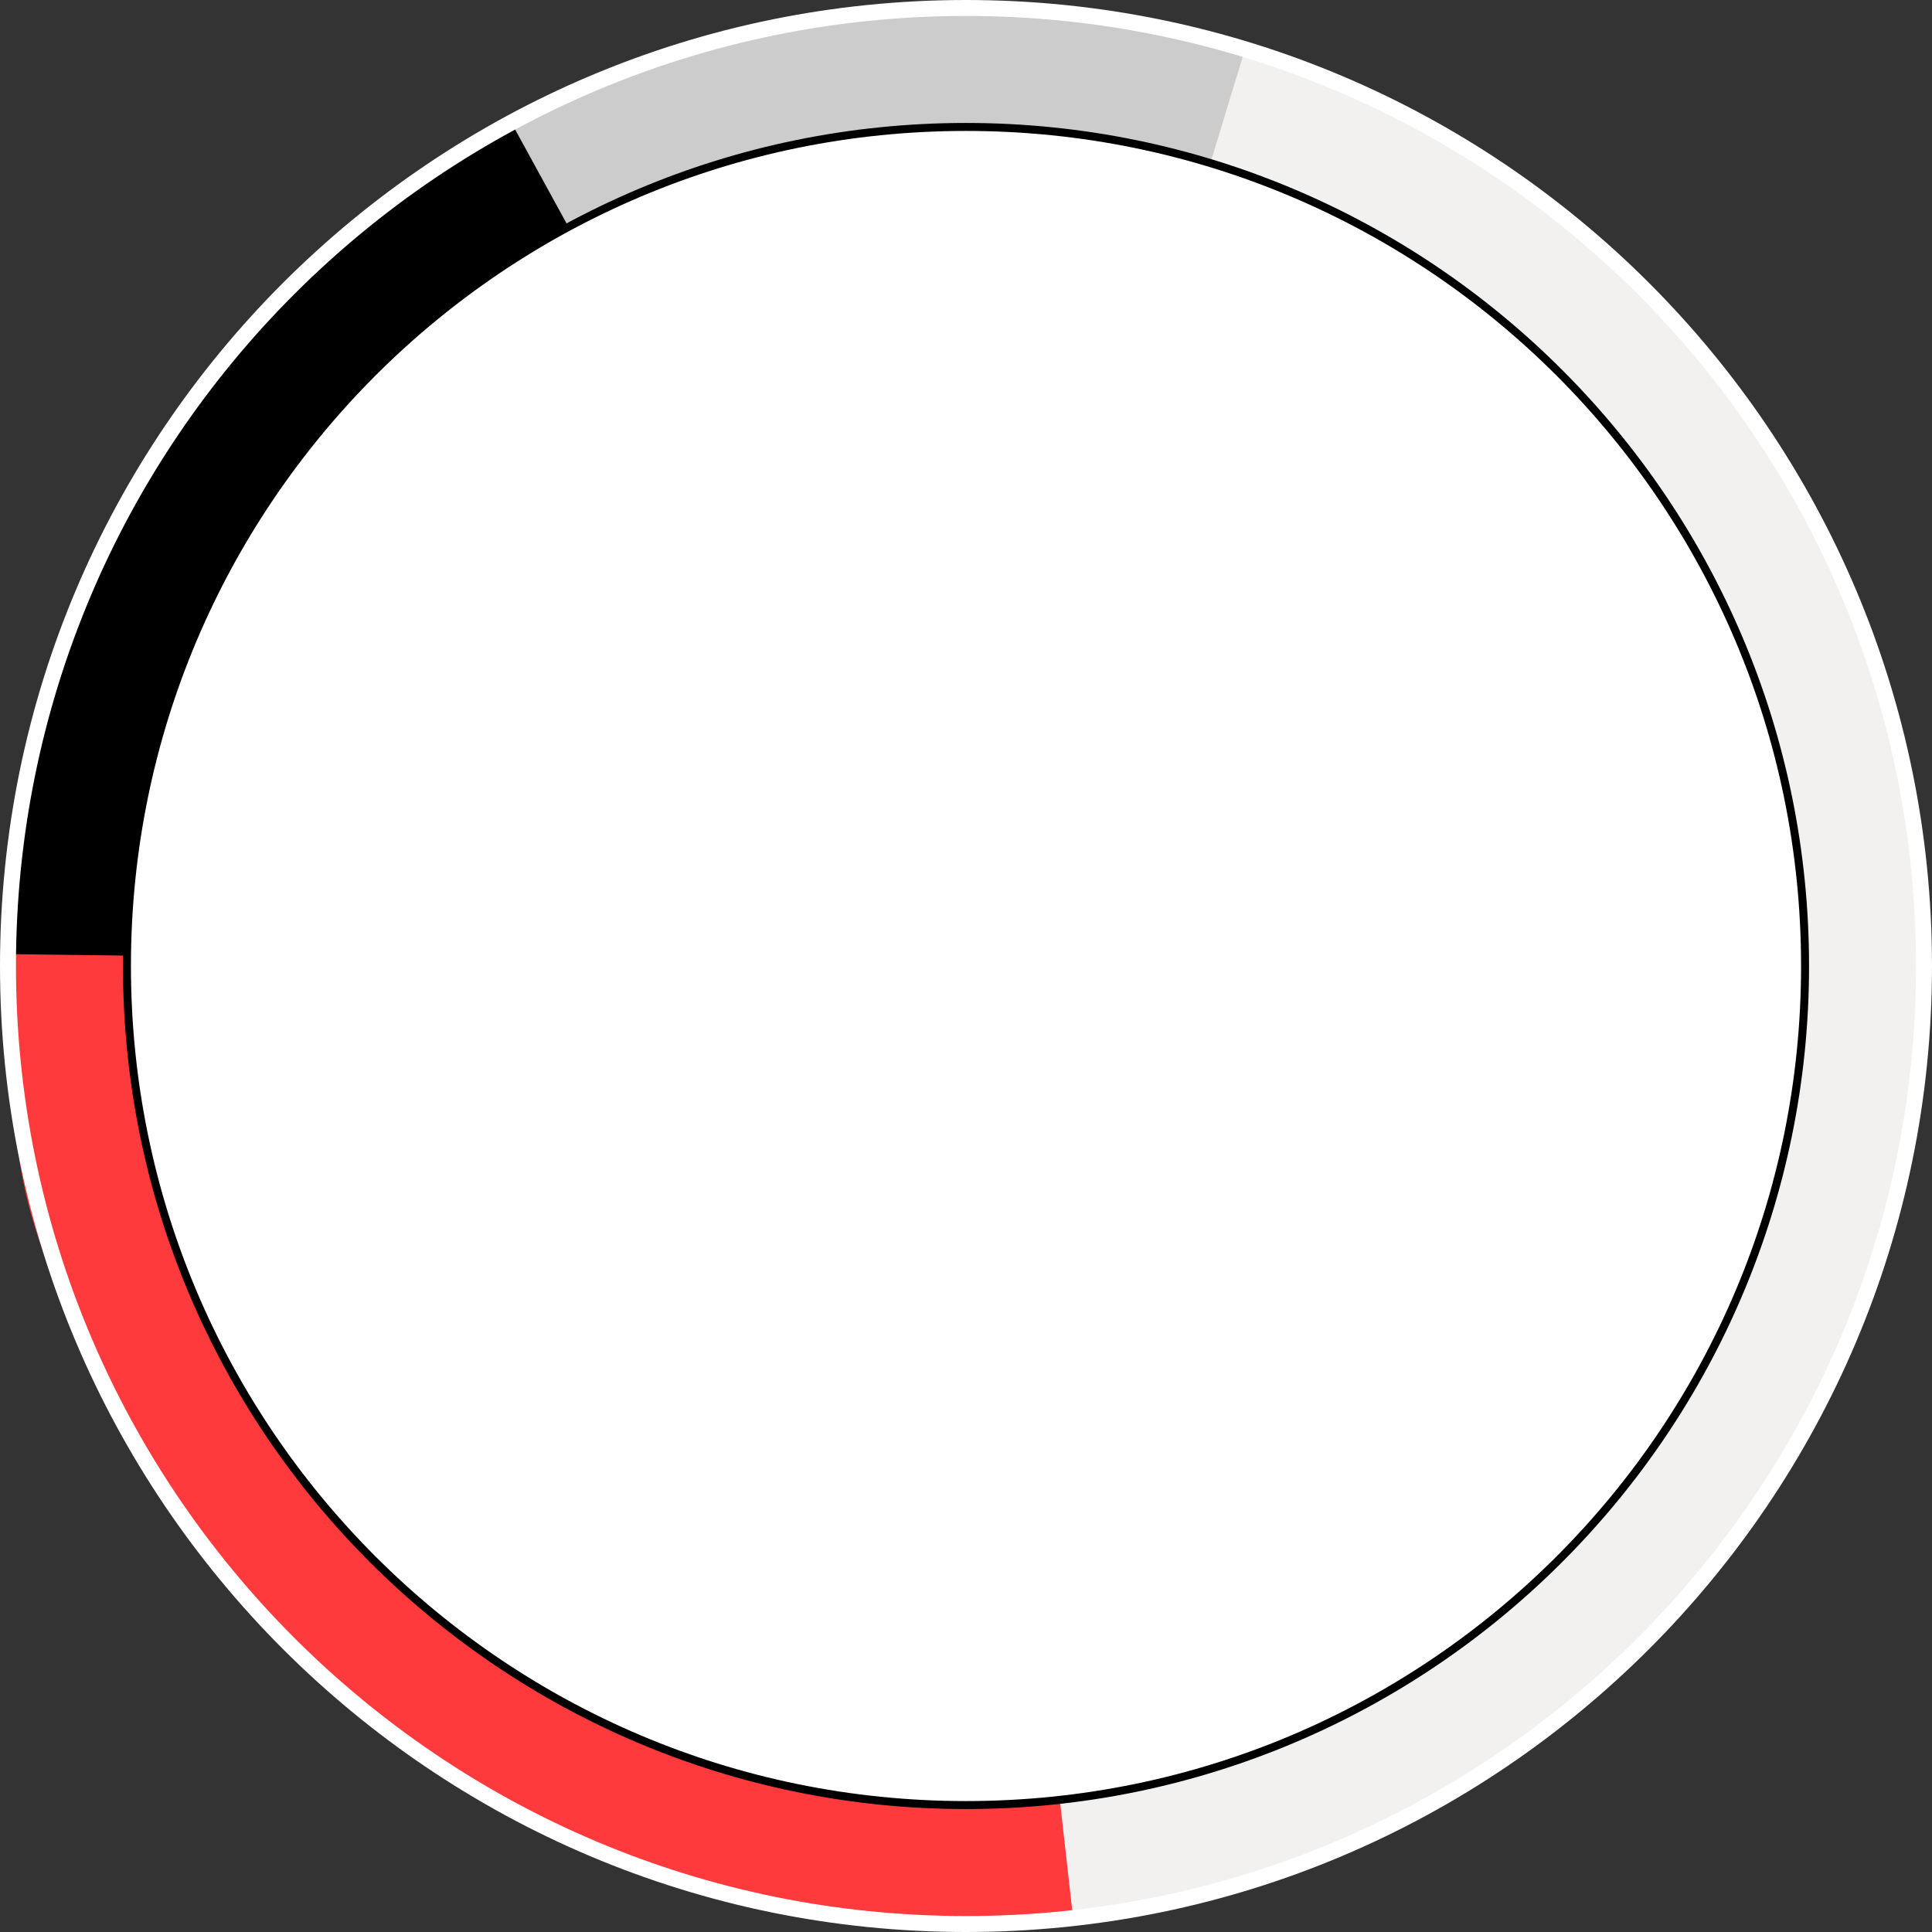 <?xml version="1.0" encoding="UTF-8"?> <svg xmlns="http://www.w3.org/2000/svg" width="242" height="242" viewBox="0 0 242 242" fill="none"><rect x="0" y="0" width="242" height="242" fill="#333333" stroke="none"/><g clip-path="url(#clip0_178_1042)"><path d="M121 241C187.274 241 241 187.274 241 121C241 54.726 187.274 1 121 1C54.726 1 1 54.726 1 121C1 187.274 54.726 241 121 241Z" fill="black"></path><path d="M63.975 15.219C87.616 2.272 114.929 -2.338 141.509 2.132C168.091 6.601 192.393 19.889 210.501 39.855C228.609 59.821 239.467 85.302 241.327 112.192C243.187 139.082 235.938 165.815 220.752 188.083C205.564 210.352 183.322 226.859 157.609 234.944C131.897 243.03 104.21 242.223 79.012 232.654C53.813 223.085 32.57 205.311 18.705 182.196C4.84 159.081 11.639 169.293 11.639 169.293L121.613 120.47L63.975 15.219Z" fill="#CCCCCC"></path><path d="M174 13.5C196 27.5 196.043 23.6 213.274 44.327C230.505 65.055 240.256 90.98 240.955 117.925C241.655 144.87 233.263 171.266 217.13 192.859C200.998 214.454 178.065 229.987 152.028 236.957C125.99 243.928 98.364 241.929 73.602 231.283C48.839 220.638 28.381 201.966 15.525 178.275C2.669 154.584 3 148.5 1.5 139L-5.23641e-07 119.5L120.996 121.039L174 13.5Z" fill="#FF3A3D"></path><path d="M156 6C182.5 15 189.496 22.5 187.5 21C182.893 17.538 197.254 26.905 208.476 38.855C219.698 50.805 228.353 64.928 233.906 80.352C239.459 95.776 241.793 112.174 240.763 128.535C239.734 144.896 235.363 160.872 227.921 175.479C220.478 190.085 212.643 200.487 200.5 211.5C179 231 154 237.5 134.5 241L121 121L156 6Z" fill="#F2F1EF"></path><path d="M121 241C187.274 241 241 187.274 241 121C241 54.726 187.274 1 121 1C54.726 1 1 54.726 1 121C1 187.274 54.726 241 121 241Z" stroke="white" stroke-width="2"></path><path d="M121 226.1C179.045 226.1 226.1 179.046 226.1 121C226.1 62.955 179.045 15.9 121 15.9C62.955 15.9 15.9 62.955 15.9 121C15.9 179.046 62.955 226.1 121 226.1Z" fill="white" stroke="black"></path></g><defs><clipPath id="clip0_178_1042"><rect width="242" height="242" fill="white"></rect></clipPath></defs></svg> 